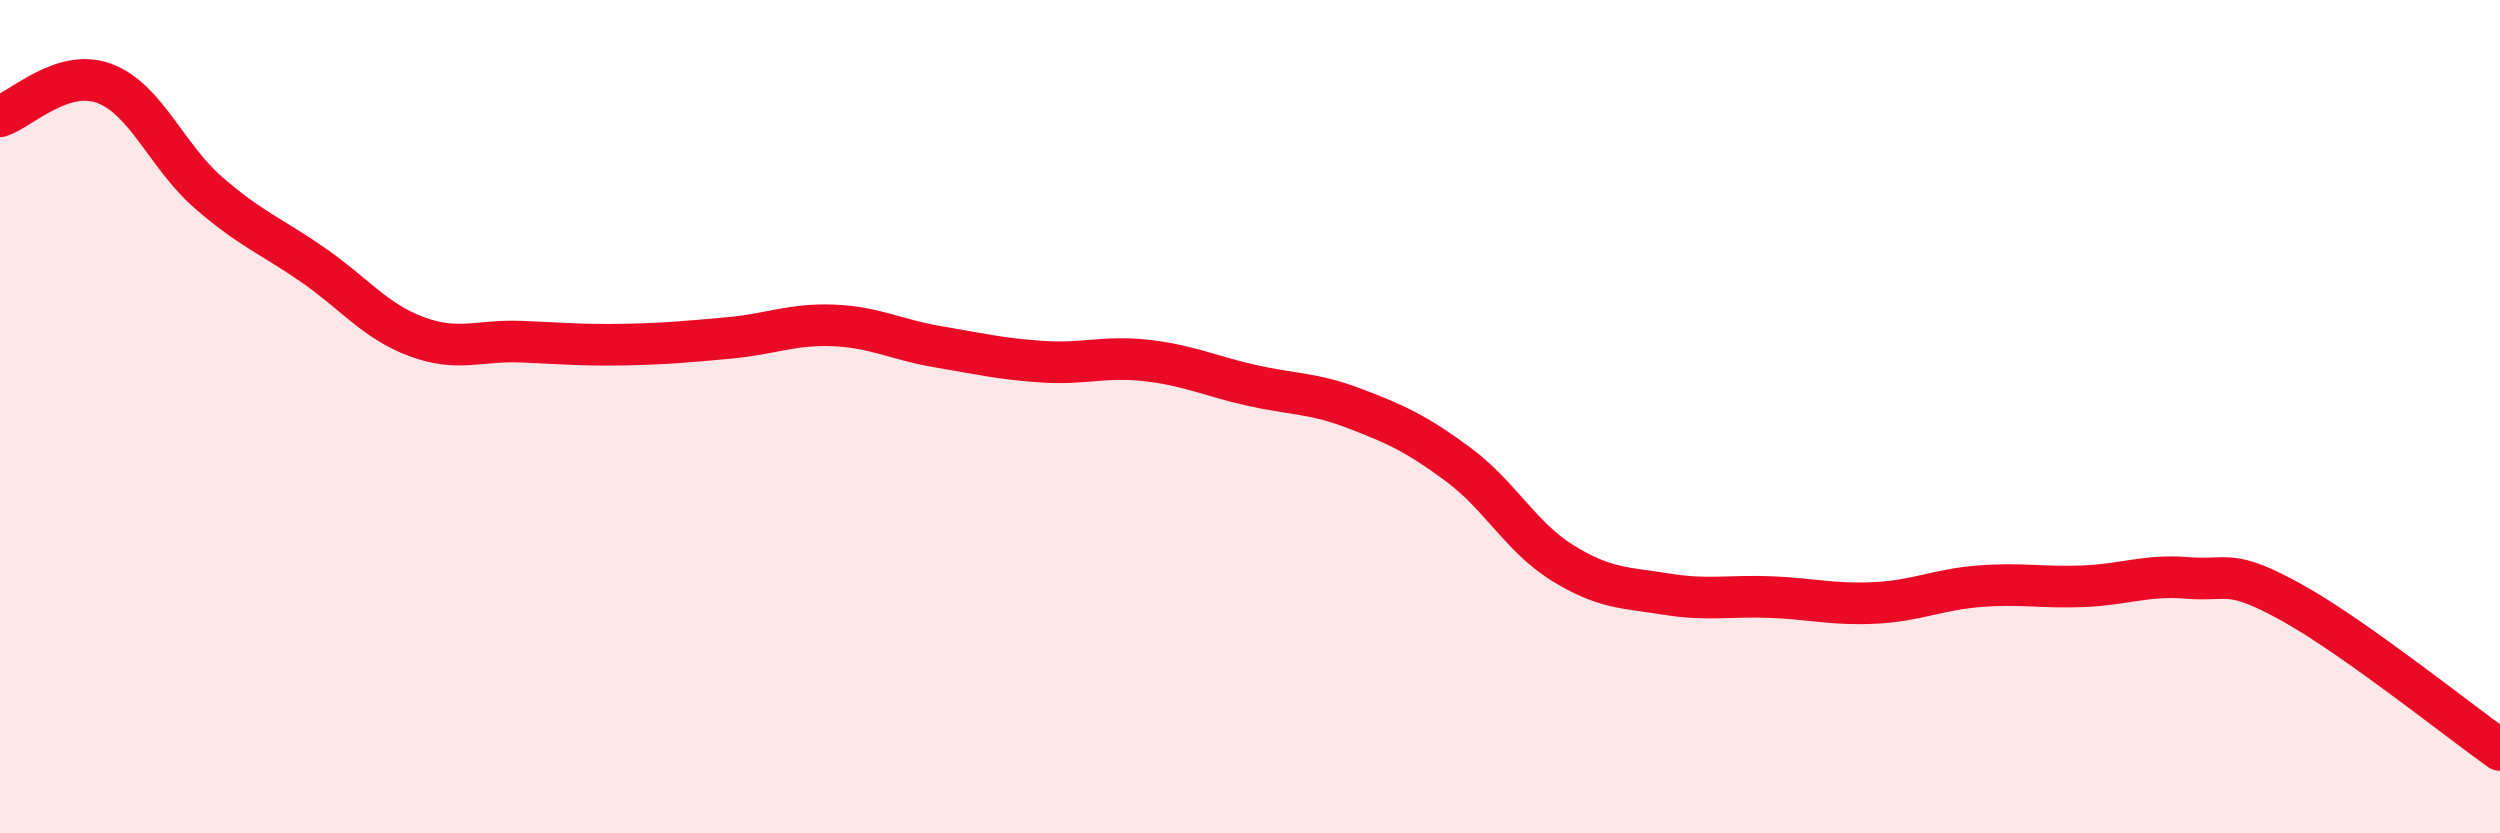
    <svg width="60" height="20" viewBox="0 0 60 20" xmlns="http://www.w3.org/2000/svg">
      <path
        d="M 0,2.79 C 0.5,2.63 1.5,1.63 2.5,2 C 3.5,2.37 4,3.75 5,4.62 C 6,5.49 6.5,5.66 7.5,6.35 C 8.5,7.04 9,7.71 10,8.08 C 11,8.45 11.5,8.16 12.5,8.2 C 13.5,8.24 14,8.29 15,8.27 C 16,8.25 16.5,8.2 17.5,8.11 C 18.5,8.02 19,7.77 20,7.81 C 21,7.85 21.5,8.15 22.5,8.32 C 23.5,8.49 24,8.61 25,8.68 C 26,8.75 26.5,8.54 27.5,8.65 C 28.5,8.76 29,9.01 30,9.24 C 31,9.47 31.5,9.42 32.5,9.8 C 33.5,10.18 34,10.41 35,11.15 C 36,11.89 36.5,12.89 37.5,13.51 C 38.5,14.13 39,14.1 40,14.26 C 41,14.42 41.5,14.29 42.5,14.33 C 43.5,14.37 44,14.52 45,14.47 C 46,14.42 46.5,14.15 47.5,14.07 C 48.5,13.99 49,14.11 50,14.07 C 51,14.03 51.5,13.79 52.5,13.87 C 53.5,13.95 53.5,13.63 55,14.46 C 56.5,15.29 59,17.29 60,18L60 20L0 20Z"
        fill="#EB0A25"
        opacity="0.1"
        stroke-linecap="round"
        stroke-linejoin="round"
      />
      <path
        d="M 0,2.79 C 0.5,2.63 1.5,1.63 2.5,2 C 3.5,2.37 4,3.75 5,4.62 C 6,5.49 6.5,5.66 7.5,6.35 C 8.5,7.04 9,7.71 10,8.08 C 11,8.45 11.5,8.16 12.5,8.2 C 13.5,8.24 14,8.29 15,8.27 C 16,8.25 16.5,8.2 17.5,8.11 C 18.5,8.02 19,7.77 20,7.81 C 21,7.85 21.5,8.15 22.5,8.32 C 23.5,8.49 24,8.61 25,8.68 C 26,8.75 26.5,8.54 27.5,8.65 C 28.5,8.76 29,9.01 30,9.24 C 31,9.47 31.5,9.42 32.5,9.8 C 33.5,10.18 34,10.41 35,11.15 C 36,11.89 36.5,12.89 37.5,13.51 C 38.5,14.13 39,14.1 40,14.26 C 41,14.42 41.5,14.29 42.5,14.33 C 43.5,14.37 44,14.52 45,14.47 C 46,14.42 46.5,14.15 47.5,14.07 C 48.5,13.99 49,14.11 50,14.07 C 51,14.03 51.5,13.79 52.5,13.87 C 53.5,13.95 53.5,13.63 55,14.46 C 56.5,15.29 59,17.29 60,18"
        stroke="#EB0A25"
        stroke-width="1"
        fill="none"
        stroke-linecap="round"
        stroke-linejoin="round"
      />
    </svg>
  